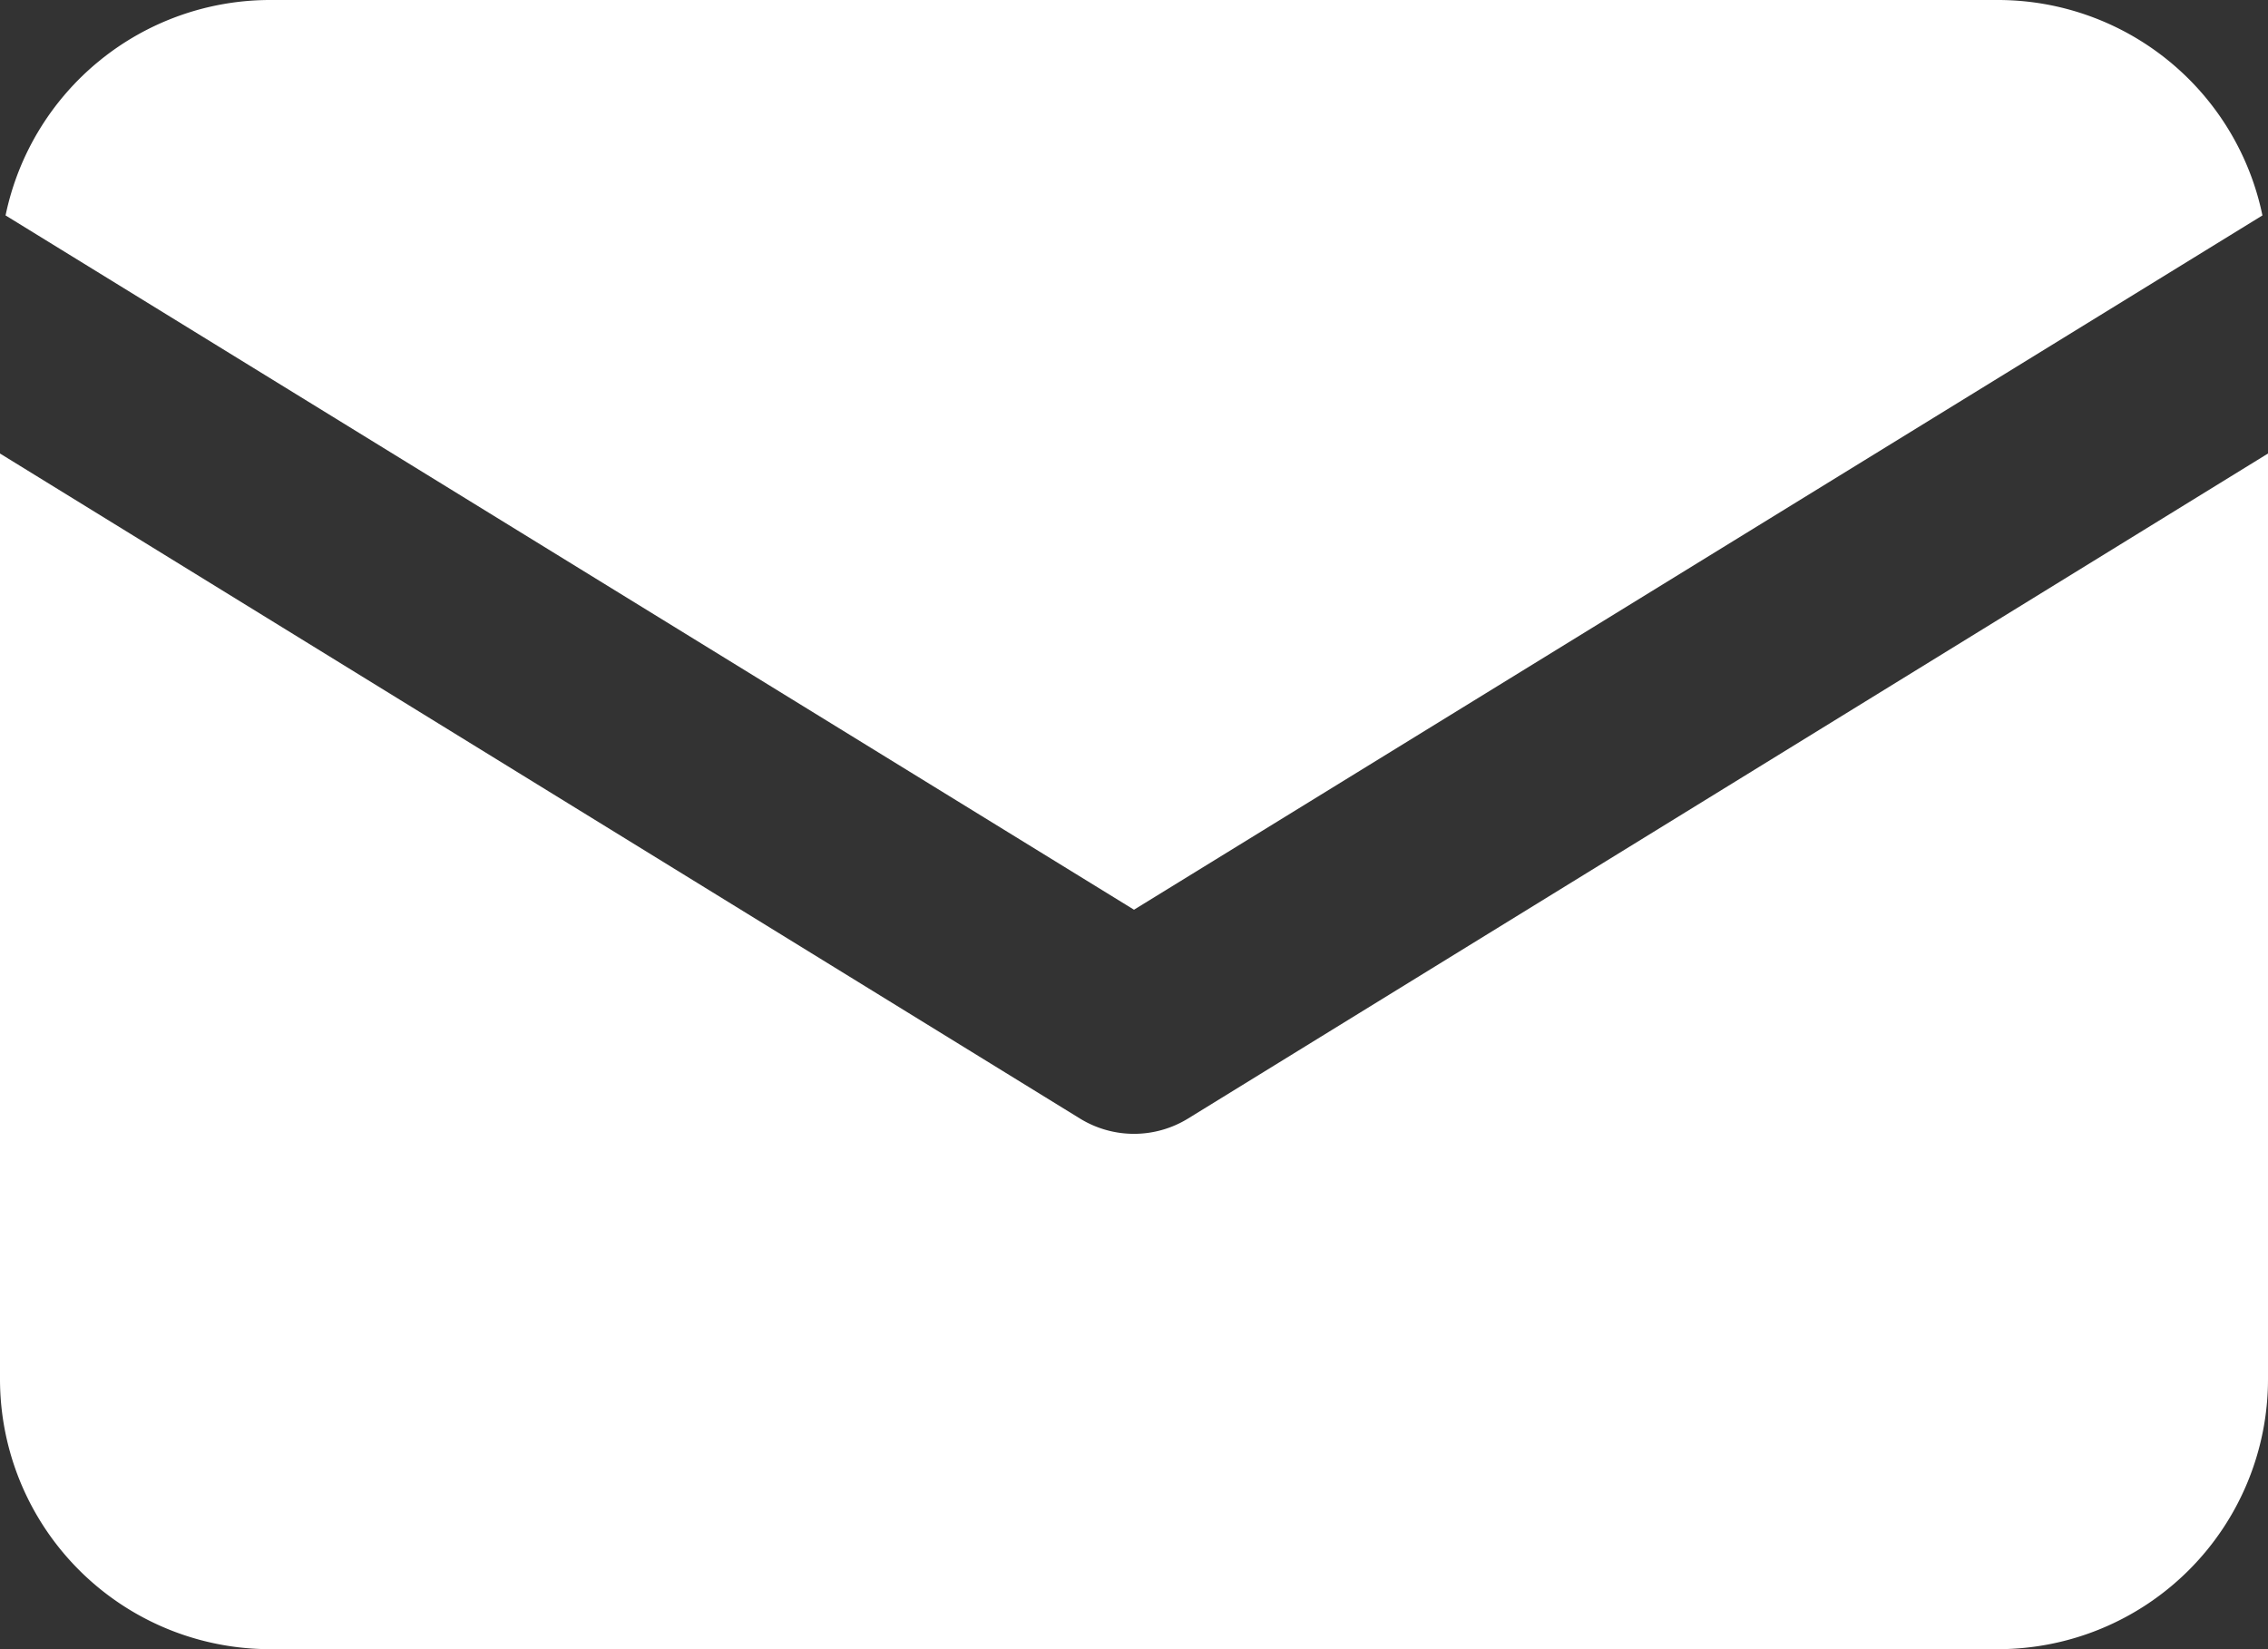 <?xml version="1.0" encoding="UTF-8" standalone="no"?><svg xmlns="http://www.w3.org/2000/svg" xmlns:xlink="http://www.w3.org/1999/xlink" fill="#ffffff" height="16" preserveAspectRatio="xMidYMid meet" version="1" viewBox="1.0 4.0 22.0 16.0" width="22" zoomAndPan="magnify"><rect x="1.0" y="4.0" width="22.0" height="16.0" fill="#333333" stroke="none"/><g data-name="Layer 2" id="change1_1"><path d="M12,12.826,22.946,6.09A2.621,2.621,0,0,0,20.382,4H3.618A2.621,2.621,0,0,0,1.054,6.09Z" fill="inherit"/><path d="M12.524,14.852a1,1,0,0,1-1.048,0L1,8.4v8.977A2.62,2.62,0,0,0,3.618,20H20.382A2.62,2.62,0,0,0,23,17.382V8.4Z" fill="inherit"/></g></svg>